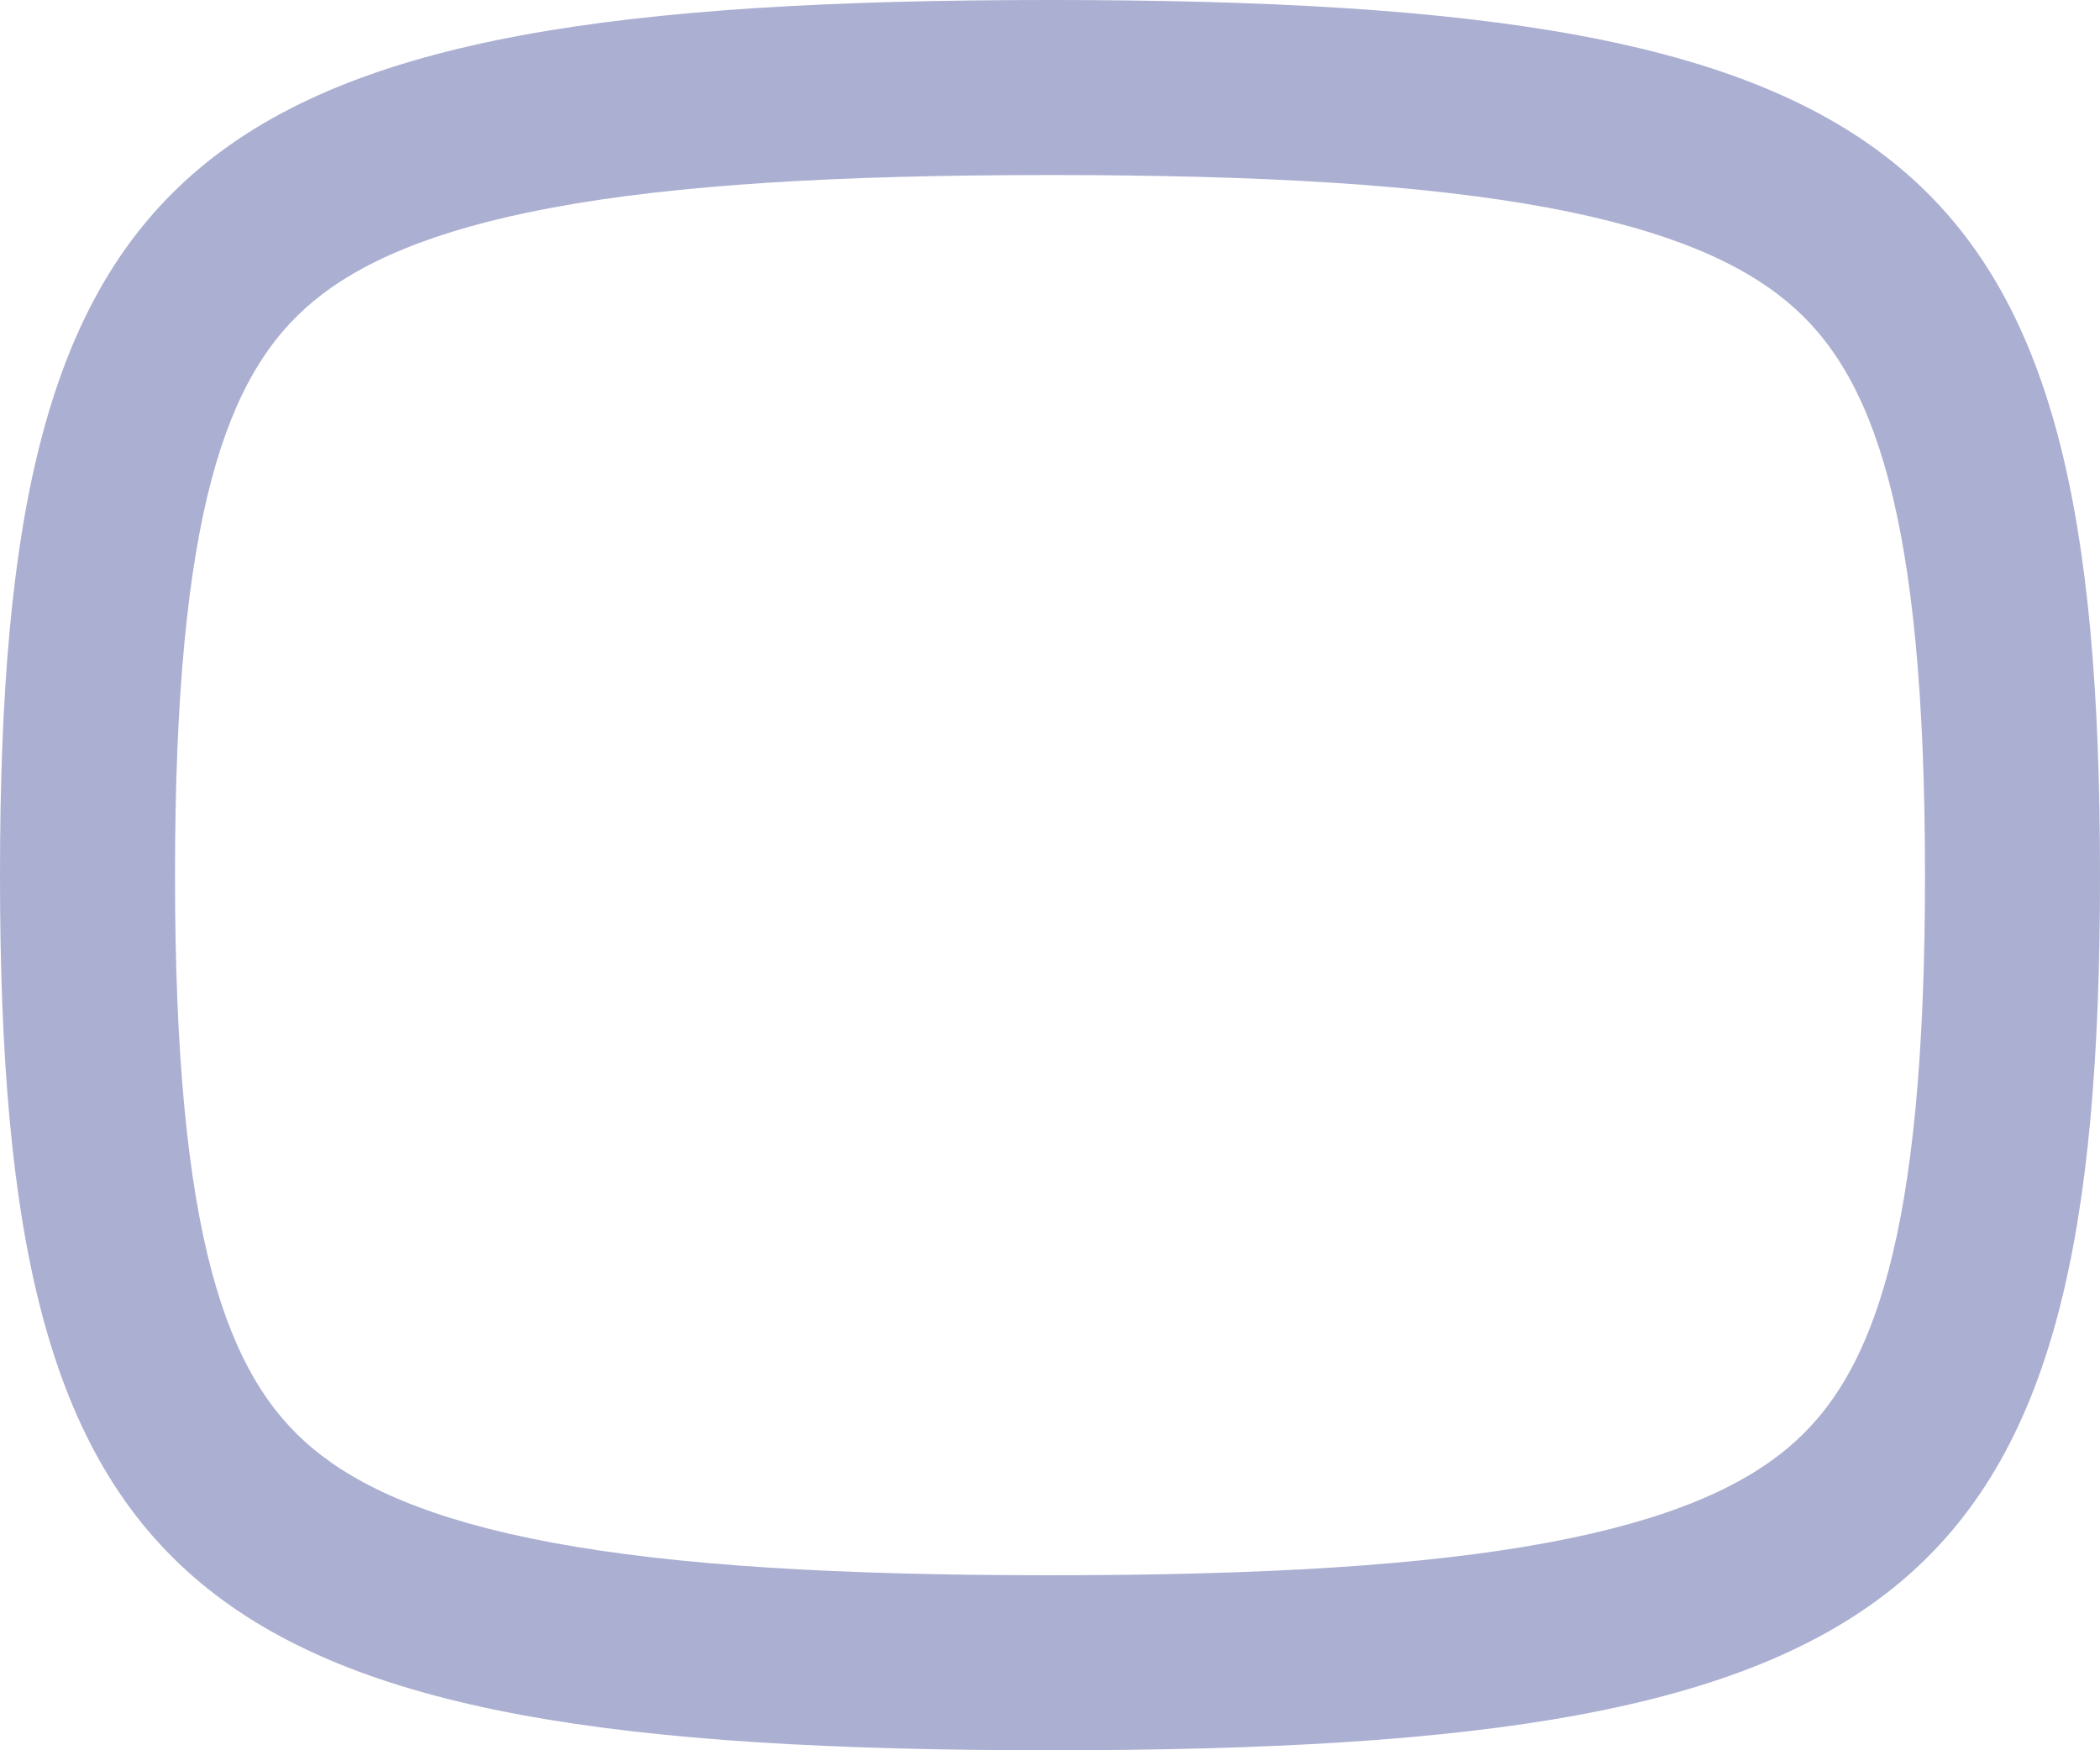 <?xml version="1.0" encoding="UTF-8"?> <svg xmlns="http://www.w3.org/2000/svg" width="120" height="100" viewBox="0 0 120 100" fill="none"> <path fill-rule="evenodd" clip-rule="evenodd" d="M0 50C0 91.175 10.59 100 60 100C109.41 100 120 91.175 120 50C120 8.825 109.41 0 60 0C10.59 0 0 8.825 0 50ZM10 50C10 70.711 12.946 78.653 17.873 82.758C20.484 84.934 24.594 86.847 31.601 88.145C38.633 89.447 47.834 90 60 90C72.165 90 81.366 89.447 88.398 88.145C95.405 86.847 99.516 84.934 102.127 82.758C107.053 78.653 110 70.711 110 50C110 29.288 107.053 21.347 102.127 17.241C99.516 15.066 95.405 13.153 88.398 11.855C81.366 10.553 72.165 10 60 10C47.834 10 38.633 10.553 31.601 11.855C24.594 13.153 20.484 15.066 17.873 17.241C12.946 21.347 10 29.288 10 50Z" fill="#ABAFD1"></path> </svg> 
